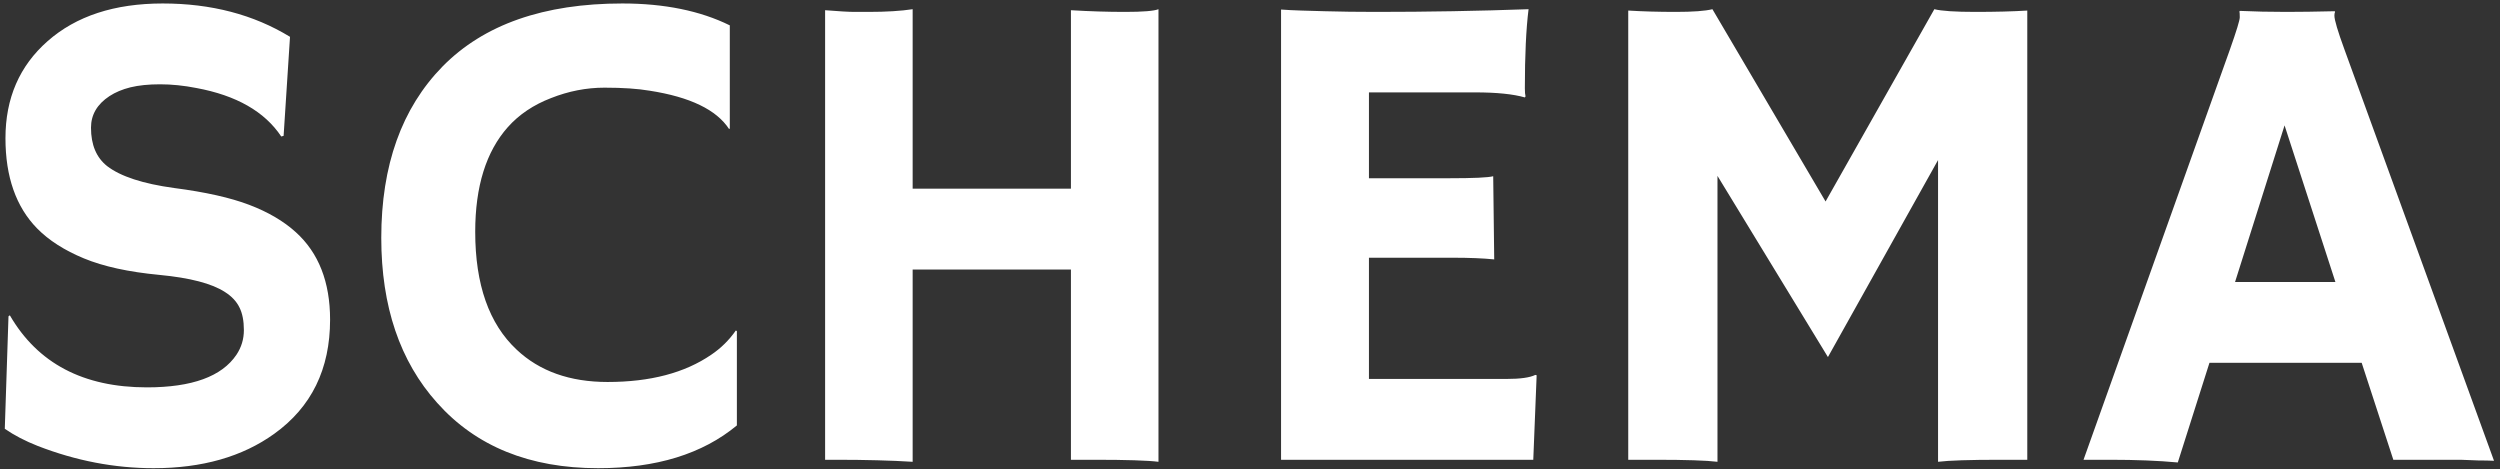 <svg width="261" height="49" viewBox="0 0 261 49" fill="none" xmlns="http://www.w3.org/2000/svg">
<rect x="0" y="0" width="261" height="49" fill="#333333" stroke="none"/>
<path d="M30.277 3.844L29.609 14.18L29.363 14.25C27.629 11.648 24.676 9.961 20.504 9.188C19.191 8.93 17.926 8.801 16.707 8.801C15.512 8.801 14.48 8.906 13.613 9.117C12.77 9.328 12.043 9.633 11.434 10.031C10.145 10.875 9.5 11.977 9.5 13.336C9.5 15.117 10.062 16.453 11.188 17.344C12.594 18.422 14.926 19.184 18.184 19.629C21.441 20.051 24.055 20.637 26.023 21.387C27.992 22.137 29.609 23.086 30.875 24.234C33.266 26.391 34.461 29.438 34.461 33.375C34.461 38.531 32.516 42.504 28.625 45.293C25.297 47.684 21.102 48.879 16.039 48.879C11.961 48.879 7.93 48.105 3.945 46.559C2.633 46.043 1.484 45.445 0.5 44.766L0.887 33.023L1.027 32.918C3.934 37.934 8.703 40.441 15.336 40.441C20.047 40.441 23.164 39.305 24.688 37.031C25.203 36.258 25.461 35.402 25.461 34.465C25.461 33.504 25.309 32.719 25.004 32.109C24.699 31.477 24.195 30.938 23.492 30.492C22.133 29.602 19.848 29.004 16.637 28.699C13.426 28.395 10.801 27.82 8.762 26.977C6.723 26.133 5.094 25.09 3.875 23.848C1.672 21.598 0.57 18.457 0.57 14.426C0.57 10.254 2.035 6.879 4.965 4.301C7.941 1.676 11.949 0.363 16.988 0.363C22.051 0.363 26.48 1.523 30.277 3.844ZM64.977 0.363C69.359 0.363 73.098 1.125 76.191 2.648V13.406L76.121 13.477C74.809 11.461 72.043 10.125 67.824 9.469C66.582 9.258 65.012 9.152 63.113 9.152C61.215 9.152 59.352 9.516 57.523 10.242C55.695 10.945 54.195 11.953 53.023 13.266C50.75 15.82 49.613 19.465 49.613 24.199C49.613 29.707 51.055 33.809 53.938 36.504C56.328 38.754 59.492 39.879 63.43 39.879C67.883 39.879 71.492 38.93 74.258 37.031C75.266 36.352 76.121 35.508 76.824 34.5L76.93 34.57V44.414C73.344 47.391 68.516 48.879 62.445 48.879C55.297 48.879 49.695 46.605 45.641 42.059C41.75 37.723 39.805 31.98 39.805 24.832C39.805 17.262 41.938 11.297 46.203 6.938C50.516 2.555 56.773 0.363 64.977 0.363ZM95.281 48.211C93.031 48.07 90.359 48 87.266 48H86.141V1.066C87.594 1.184 88.625 1.242 89.234 1.242H90.676C92.527 1.242 94.062 1.148 95.281 0.961V19.699H111.805V1.066C113.75 1.184 115.637 1.242 117.465 1.242C119.316 1.242 120.477 1.148 120.945 0.961V48.211C119.82 48.07 117.594 48 114.266 48H111.805V28.137H95.281V48.211ZM157.262 39.562C158.715 39.562 159.723 39.422 160.285 39.141L160.426 39.176L160.074 48H133.742V0.996C134.375 1.043 135.078 1.078 135.852 1.102L138.312 1.172C139.953 1.219 141.734 1.242 143.656 1.242C149.023 1.242 154.332 1.148 159.582 0.961C159.324 3.023 159.195 5.777 159.195 9.223C159.195 9.598 159.219 9.879 159.266 10.066L159.195 10.172C157.977 9.82 156.242 9.645 153.992 9.645H142.918V18.609H151.25C153.828 18.609 155.375 18.539 155.891 18.398L155.996 27.082C154.871 26.965 153.418 26.906 151.637 26.906H142.918V39.562H157.262ZM179.305 48.211C178.18 48.07 176.012 48 172.801 48H169.988V1.102C171.488 1.195 173.141 1.242 174.945 1.242C176.75 1.242 178.027 1.148 178.777 0.961L190.59 21.035L201.945 0.961C202.695 1.148 204.125 1.242 206.234 1.242C208.344 1.242 210.148 1.195 211.648 1.102V48H208.836C205.625 48 203.457 48.07 202.332 48.211V16.711L190.836 37.277L179.305 18.363V48.211ZM227.363 48.281C225.348 48.094 222.992 48 220.297 48H217.52L232.812 5.145C233.492 3.223 233.832 2.109 233.832 1.805C233.832 1.477 233.82 1.277 233.797 1.207L233.832 1.137C235.355 1.207 236.973 1.242 238.684 1.242C240.09 1.242 241.777 1.219 243.746 1.172L243.781 1.242C243.734 1.336 243.711 1.465 243.711 1.629C243.711 2.074 244.062 3.258 244.766 5.18L260.375 48.105C259.906 48.082 259.355 48.07 258.723 48.07C258.723 48.07 258.113 48.047 256.895 48C256.309 48 255.781 48 255.312 48H249.863L246.559 37.875H230.668L227.363 48.281ZM243.816 29.438L238.508 13.09L233.34 29.438H243.816Z" fill="white"/>
</svg>
